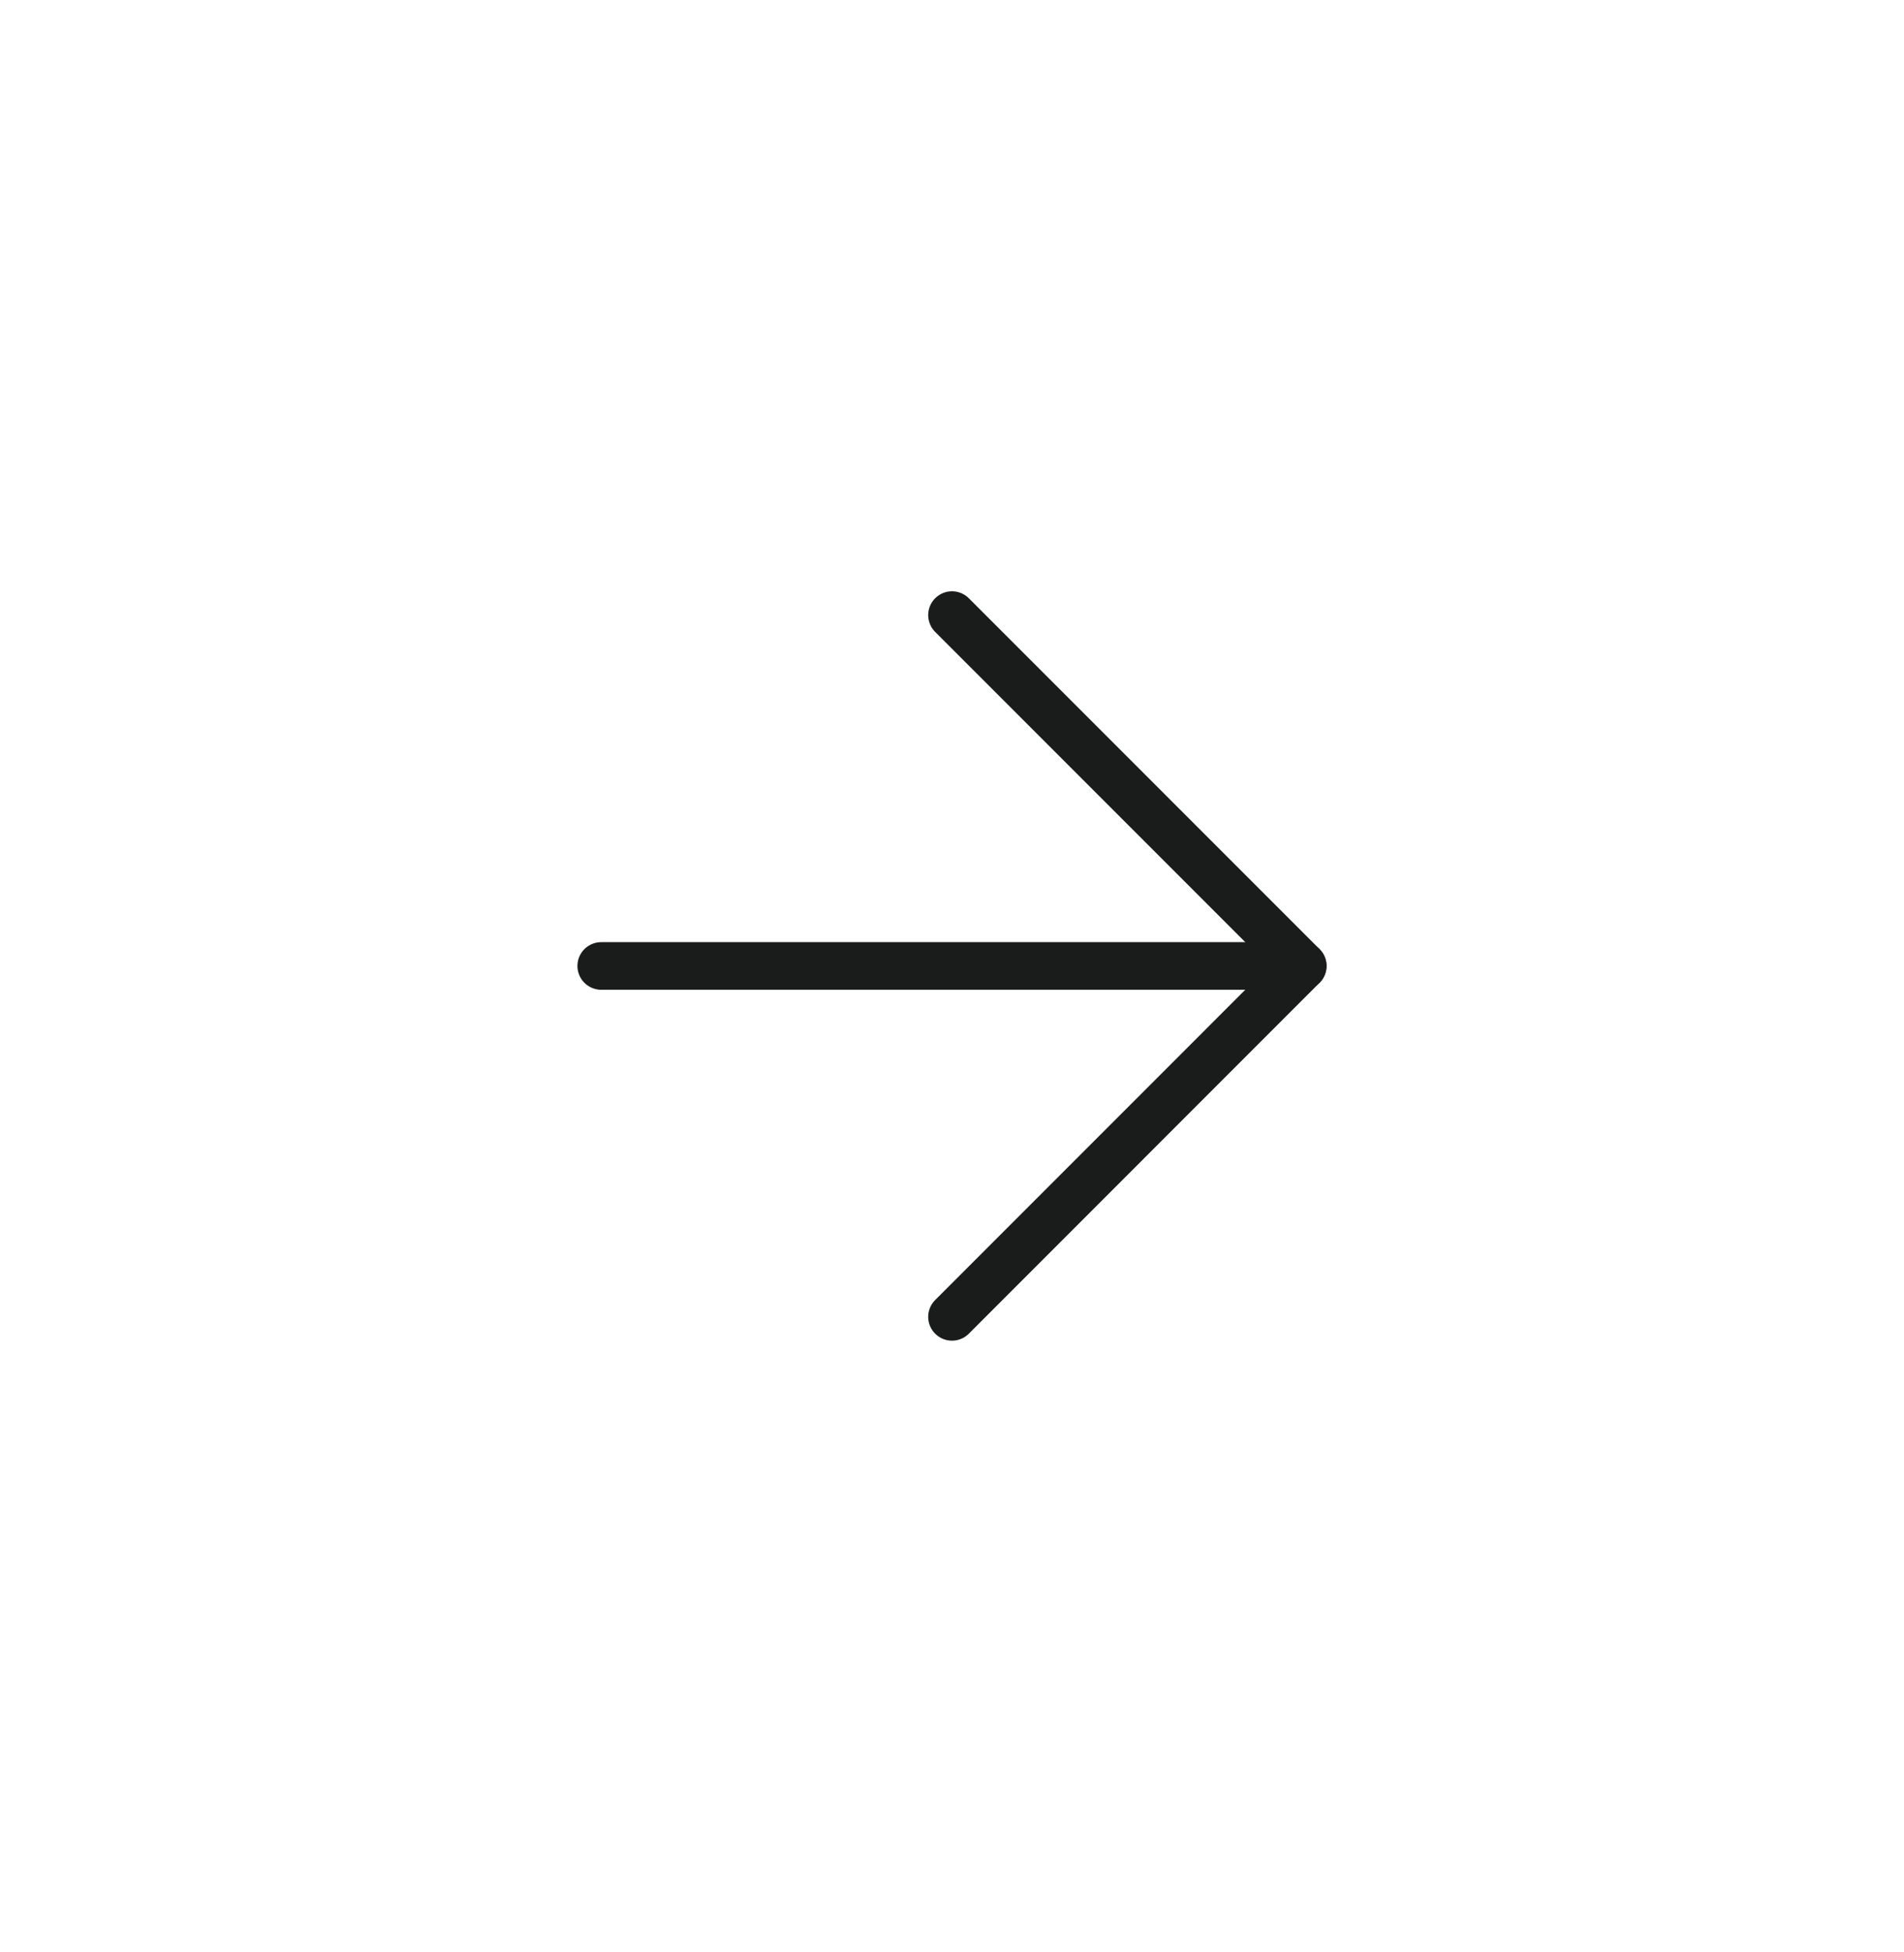 <svg width="40" height="41" viewBox="0 0 40 41" fill="none" xmlns="http://www.w3.org/2000/svg">
<rect width="40" height="40" transform="translate(0 0.285)" fill="none"/>
<path d="M12.631 20.285L27.368 20.285" stroke="#191C1A" stroke-linecap="round" stroke-linejoin="round"/>
<path d="M20 12.917L27.368 20.285L20 27.654" stroke="#191C1A" stroke-linecap="round" stroke-linejoin="round"/>
</svg>
